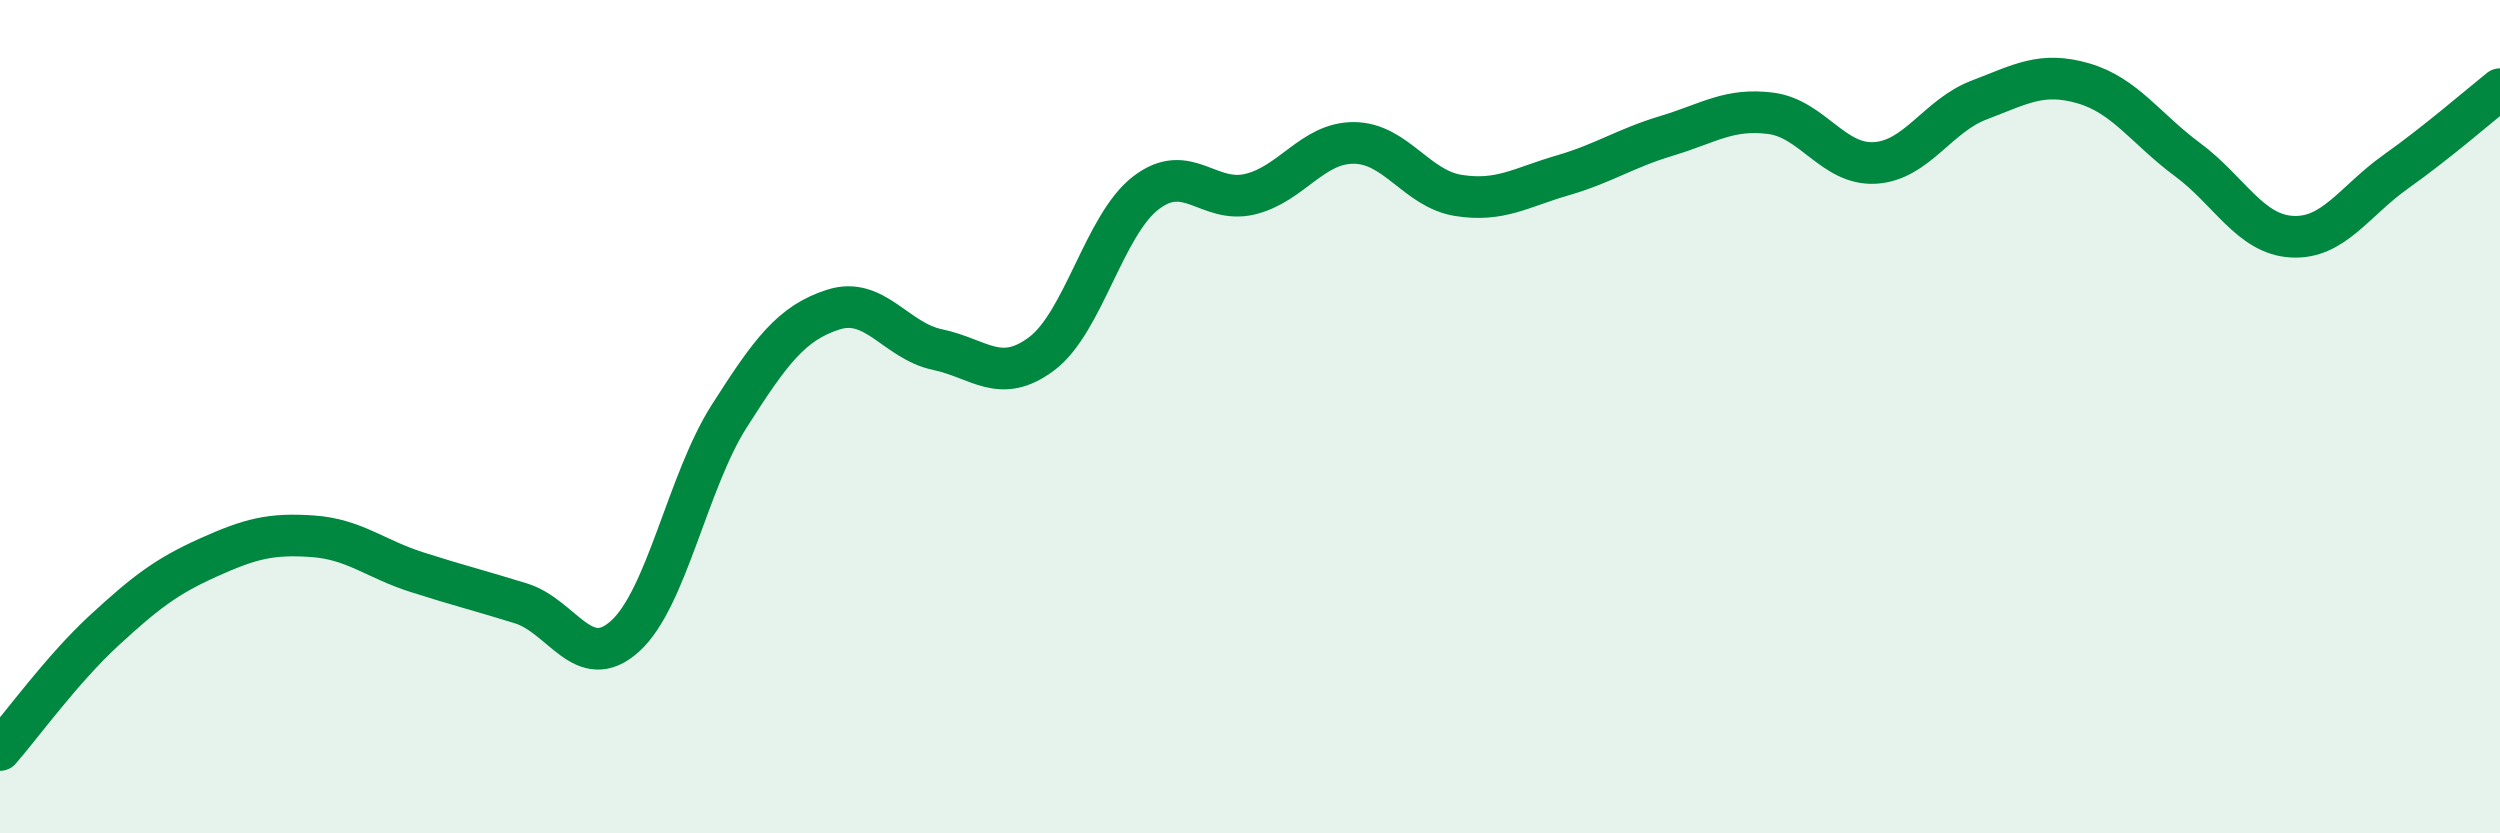 
    <svg width="60" height="20" viewBox="0 0 60 20" xmlns="http://www.w3.org/2000/svg">
      <path
        d="M 0,18 C 0.5,17.43 1.5,16.05 2.5,15.13 C 3.5,14.21 4,13.83 5,13.38 C 6,12.93 6.5,12.8 7.5,12.87 C 8.5,12.94 9,13.41 10,13.73 C 11,14.05 11.5,14.17 12.5,14.48 C 13.5,14.79 14,16.17 15,15.27 C 16,14.37 16.5,11.56 17.5,9.99 C 18.5,8.42 19,7.75 20,7.43 C 21,7.11 21.5,8.18 22.5,8.39 C 23.5,8.6 24,9.24 25,8.49 C 26,7.74 26.5,5.4 27.5,4.63 C 28.5,3.86 29,4.9 30,4.66 C 31,4.42 31.5,3.42 32.5,3.43 C 33.5,3.44 34,4.53 35,4.69 C 36,4.85 36.5,4.5 37.5,4.21 C 38.5,3.92 39,3.56 40,3.26 C 41,2.96 41.5,2.59 42.5,2.72 C 43.5,2.85 44,3.97 45,3.91 C 46,3.85 46.5,2.78 47.5,2.4 C 48.5,2.02 49,1.71 50,2 C 51,2.29 51.5,3.09 52.5,3.83 C 53.5,4.57 54,5.62 55,5.68 C 56,5.74 56.5,4.83 57.5,4.12 C 58.5,3.41 59.5,2.54 60,2.14L60 20L0 20Z"
        fill="#008740"
        opacity="0.1"
        stroke-linecap="round"
        stroke-linejoin="round"
      />
      <path
        d="M 0,18 C 0.5,17.43 1.5,16.05 2.5,15.13 C 3.5,14.21 4,13.83 5,13.38 C 6,12.93 6.5,12.8 7.5,12.87 C 8.5,12.94 9,13.41 10,13.73 C 11,14.05 11.5,14.17 12.5,14.48 C 13.5,14.79 14,16.17 15,15.27 C 16,14.37 16.5,11.56 17.5,9.99 C 18.5,8.42 19,7.75 20,7.43 C 21,7.11 21.5,8.18 22.5,8.39 C 23.5,8.6 24,9.24 25,8.49 C 26,7.74 26.5,5.4 27.5,4.63 C 28.5,3.86 29,4.9 30,4.66 C 31,4.42 31.5,3.42 32.5,3.43 C 33.5,3.44 34,4.53 35,4.69 C 36,4.85 36.5,4.5 37.5,4.21 C 38.5,3.92 39,3.56 40,3.26 C 41,2.96 41.5,2.59 42.5,2.72 C 43.5,2.85 44,3.97 45,3.91 C 46,3.85 46.5,2.78 47.5,2.4 C 48.5,2.02 49,1.71 50,2 C 51,2.29 51.5,3.09 52.5,3.83 C 53.5,4.57 54,5.62 55,5.68 C 56,5.74 56.5,4.83 57.5,4.12 C 58.5,3.41 59.5,2.54 60,2.14"
        stroke="#008740"
        stroke-width="1"
        fill="none"
        stroke-linecap="round"
        stroke-linejoin="round"
      />
    </svg>
  